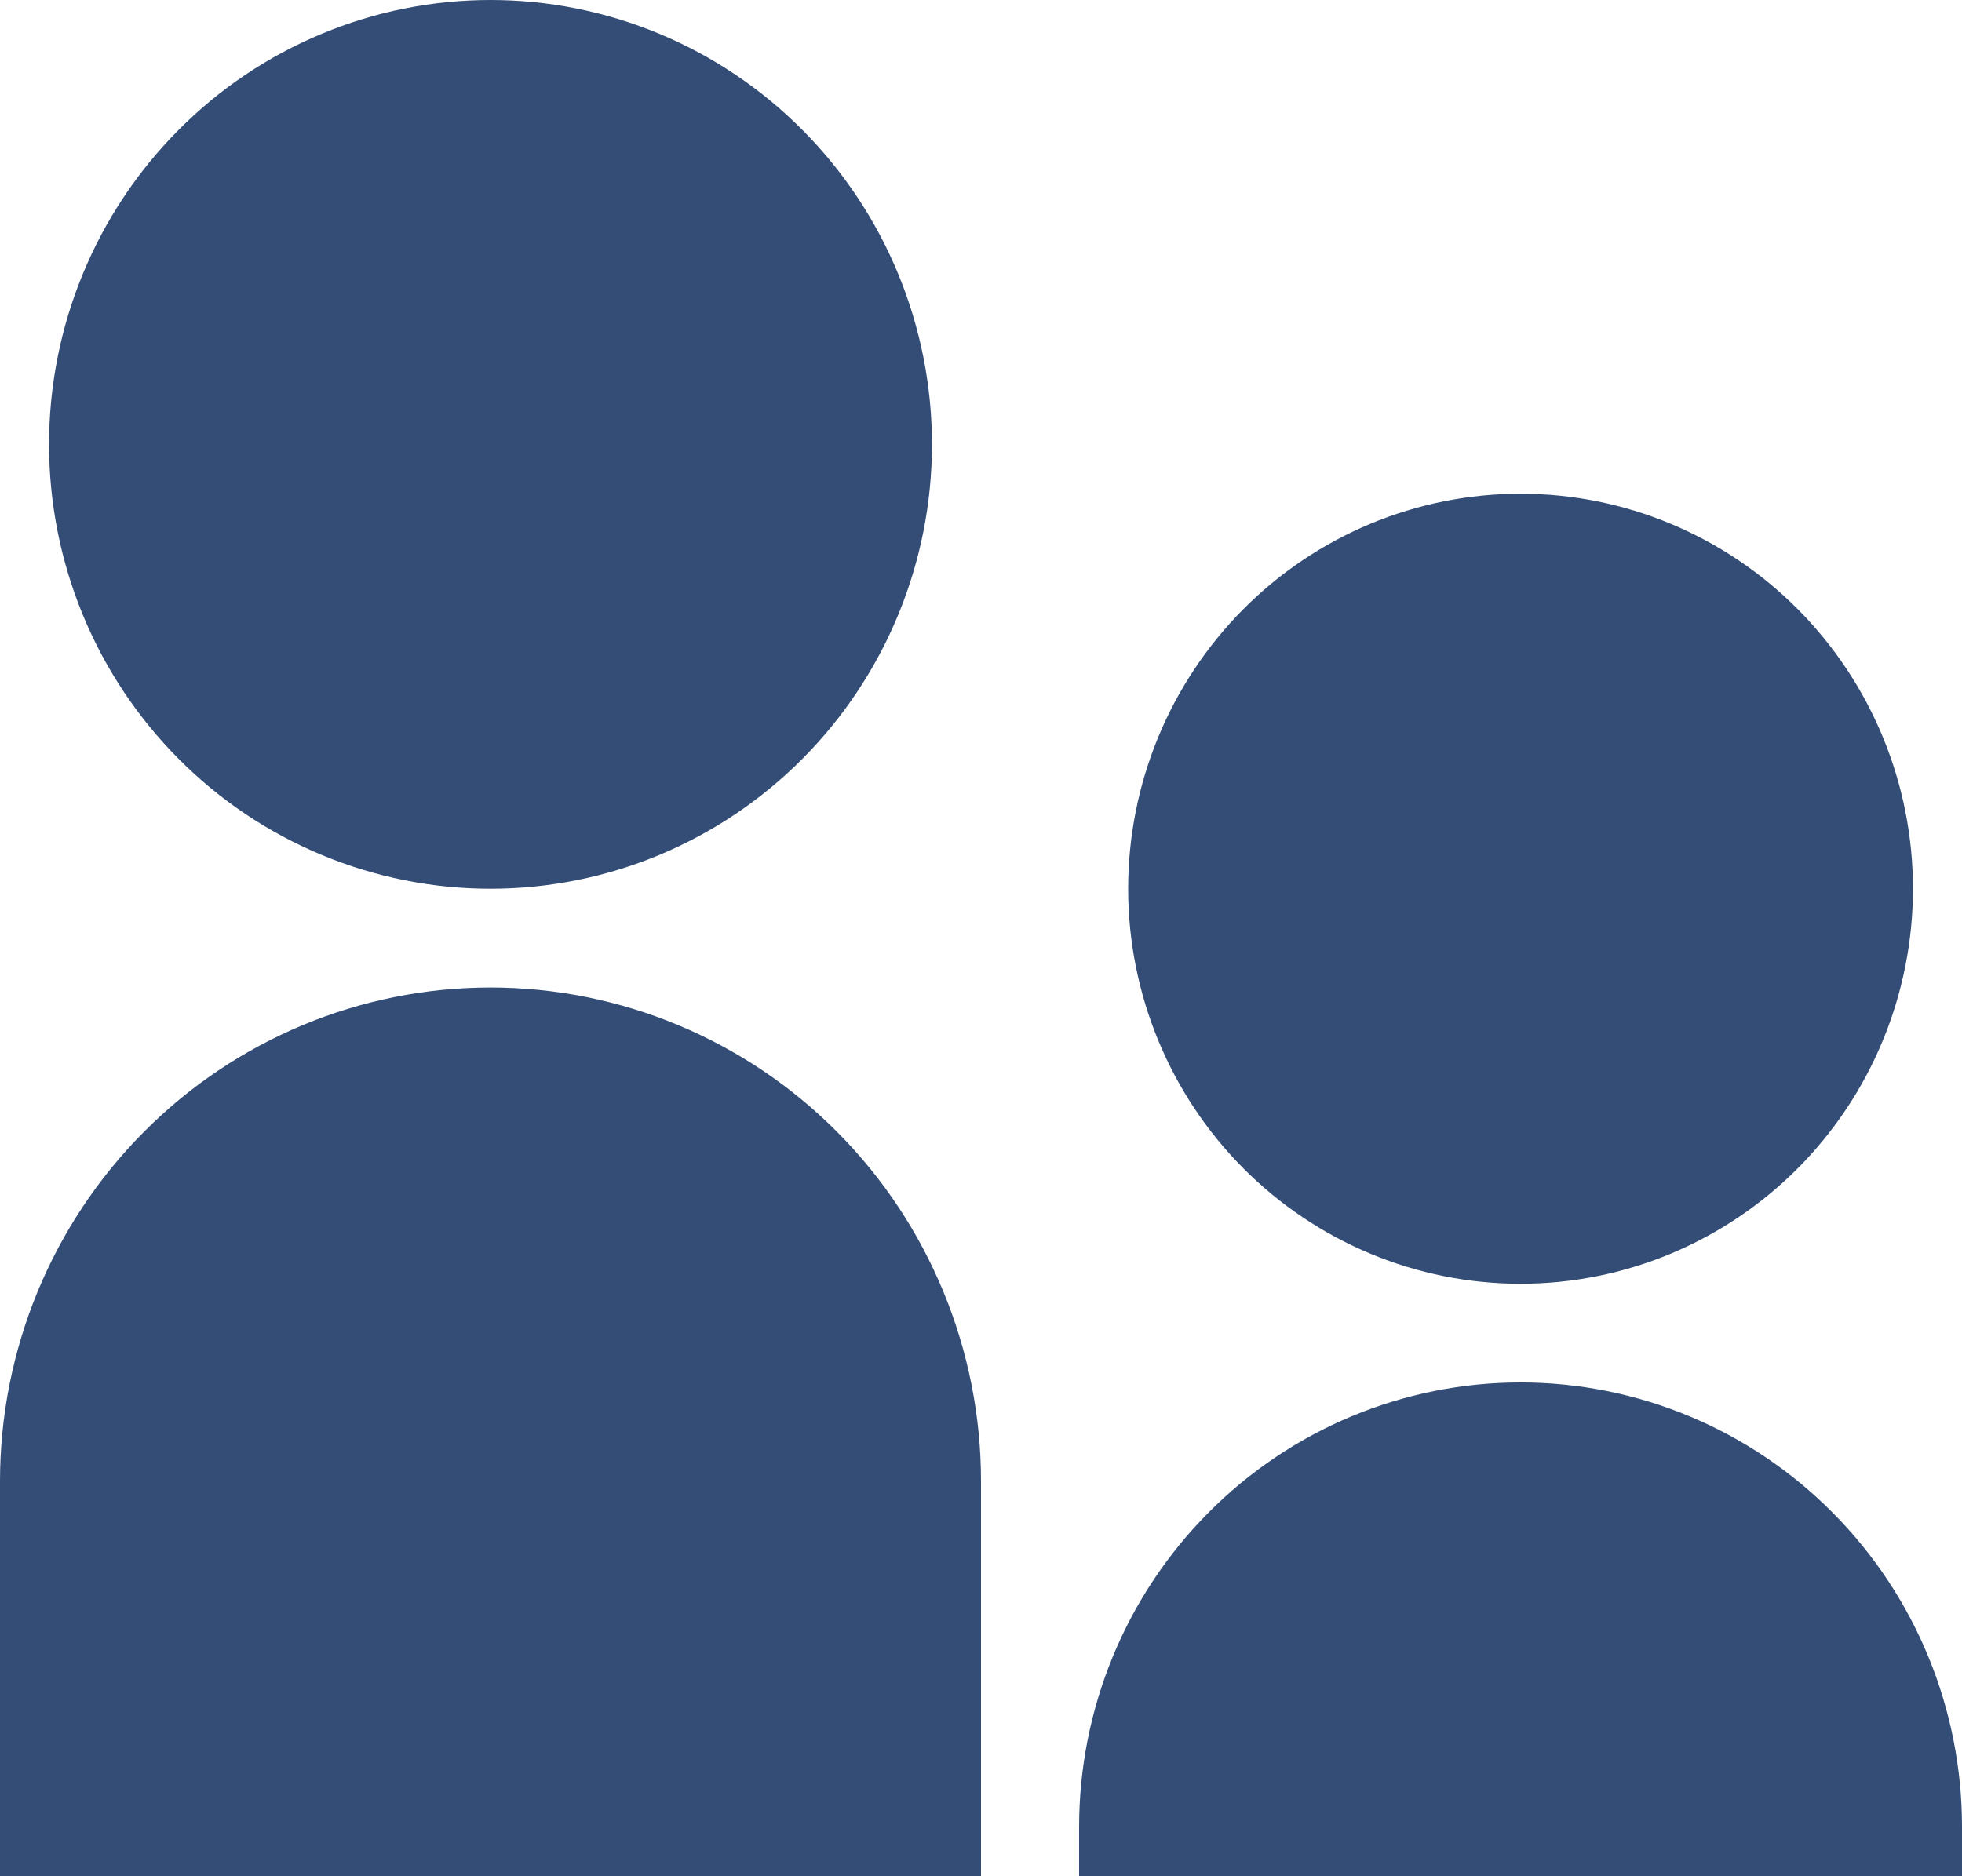 <svg width="23" height="22" viewBox="0 0 23 22" fill="none" xmlns="http://www.w3.org/2000/svg">
<path d="M5.75 10.421C5.07 10.421 4.397 10.286 3.77 10.024C3.142 9.763 2.571 9.379 2.091 8.895C1.61 8.411 1.229 7.837 0.969 7.205C0.709 6.572 0.575 5.895 0.575 5.211C0.575 4.526 0.709 3.849 0.969 3.217C1.229 2.584 1.61 2.01 2.091 1.526C2.571 1.042 3.142 0.658 3.77 0.397C4.397 0.135 5.07 -1.01962e-08 5.75 0C7.122 2.05922e-08 8.439 0.549 9.409 1.526C10.38 2.503 10.925 3.829 10.925 5.211C10.925 6.592 10.38 7.918 9.409 8.895C8.439 9.872 7.122 10.421 5.75 10.421ZM17.825 15.053C16.605 15.053 15.435 14.565 14.572 13.696C13.71 12.828 13.225 11.649 13.225 10.421C13.225 9.193 13.71 8.015 14.572 7.146C15.435 6.277 16.605 5.789 17.825 5.789C19.045 5.789 20.215 6.277 21.078 7.146C21.94 8.015 22.425 9.193 22.425 10.421C22.425 11.649 21.94 12.828 21.078 13.696C20.215 14.565 19.045 15.053 17.825 15.053ZM17.825 16.21C19.198 16.21 20.514 16.759 21.484 17.737C22.455 18.714 23 20.039 23 21.421V22H12.65V21.421C12.65 20.039 13.195 18.714 14.166 17.737C15.136 16.759 16.453 16.21 17.825 16.21ZM5.75 11.579C6.505 11.579 7.253 11.729 7.95 12.02C8.648 12.311 9.282 12.737 9.816 13.275C10.35 13.812 10.773 14.45 11.062 15.153C11.351 15.855 11.5 16.608 11.5 17.368V22H0V17.368C0 15.833 0.606 14.36 1.684 13.275C2.762 12.189 4.225 11.579 5.75 11.579Z" fill="#334D76"/>
</svg>
